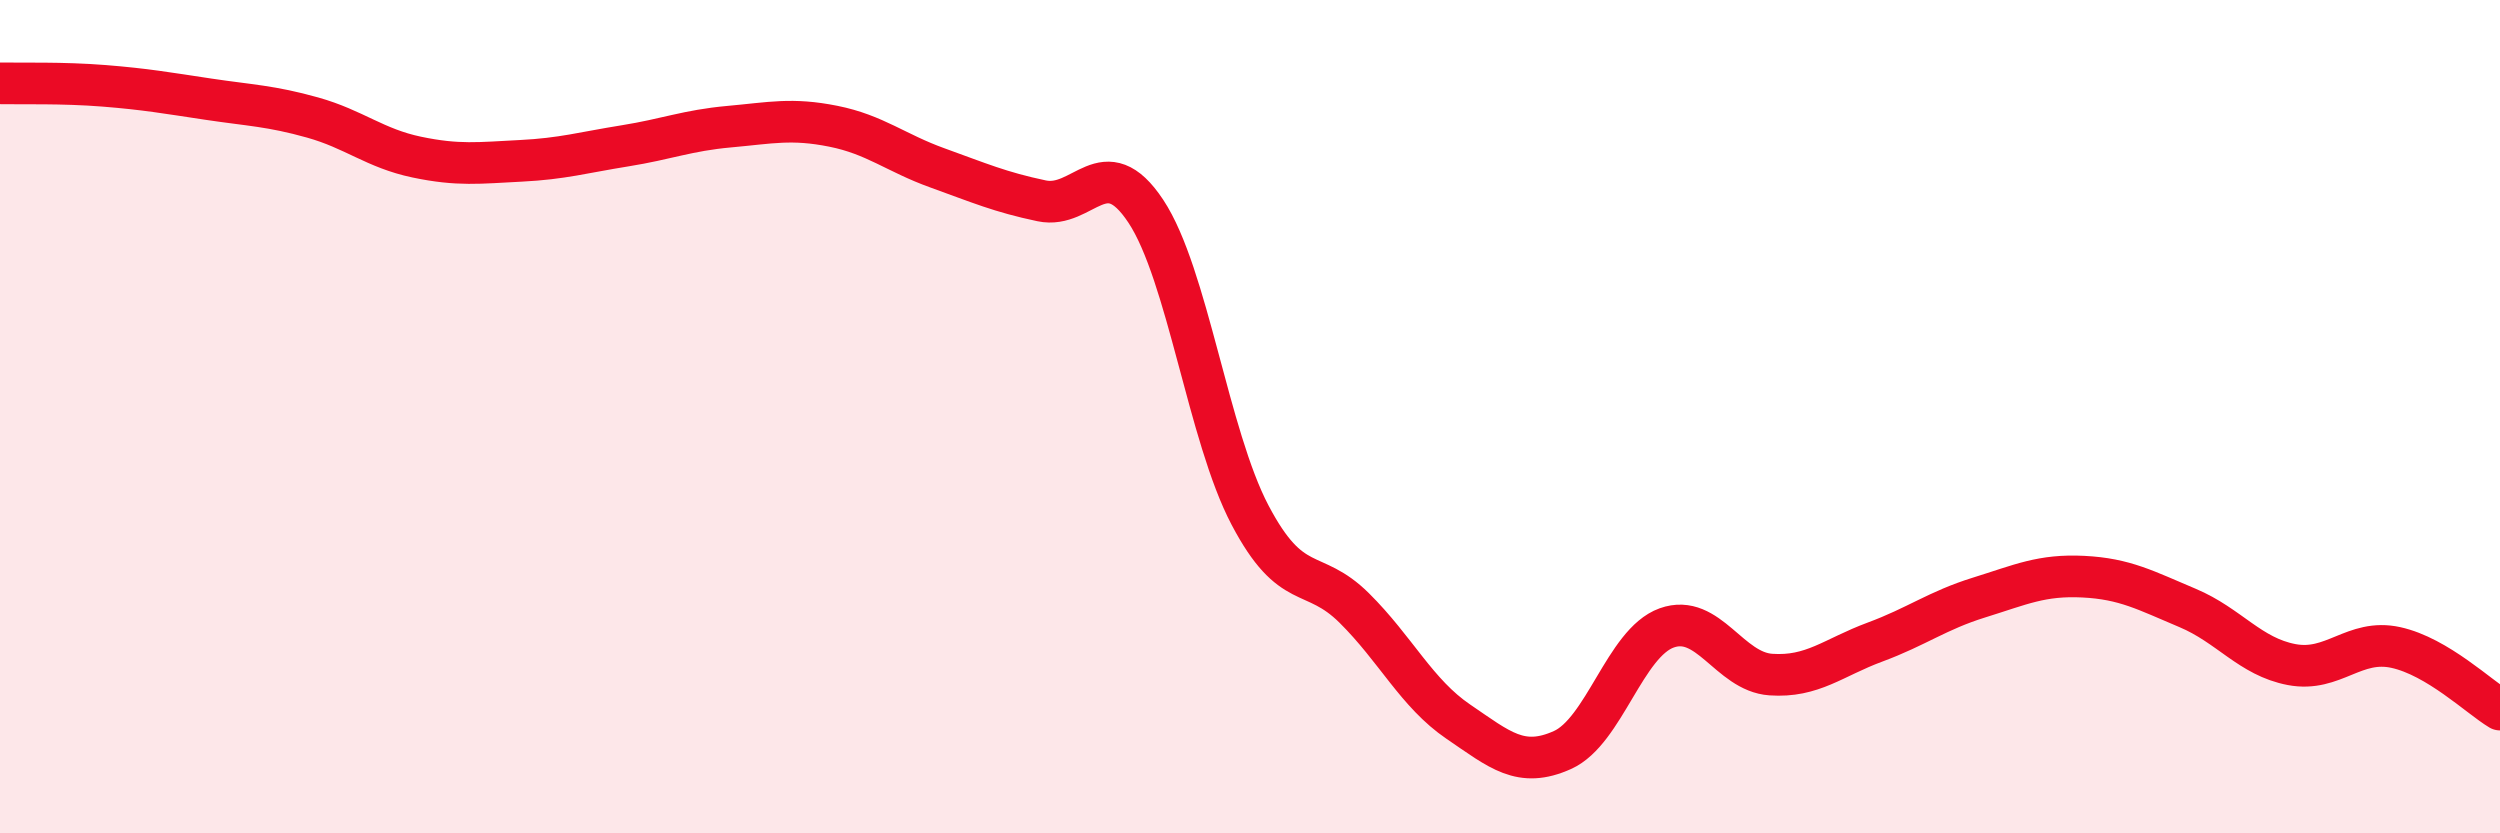 
    <svg width="60" height="20" viewBox="0 0 60 20" xmlns="http://www.w3.org/2000/svg">
      <path
        d="M 0,2 C 0.5,2.01 1.5,1.98 2.5,2.06 C 3.5,2.14 4,2.23 5,2.38 C 6,2.53 6.5,2.54 7.5,2.82 C 8.5,3.1 9,3.56 10,3.77 C 11,3.98 11.5,3.91 12.5,3.86 C 13.5,3.81 14,3.66 15,3.5 C 16,3.34 16.5,3.13 17.5,3.04 C 18.5,2.95 19,2.83 20,3.03 C 21,3.23 21.5,3.67 22.5,4.03 C 23.5,4.39 24,4.61 25,4.82 C 26,5.03 26.5,3.56 27.5,5.07 C 28.5,6.58 29,10.46 30,12.36 C 31,14.26 31.5,13.6 32.5,14.59 C 33.5,15.58 34,16.64 35,17.32 C 36,18 36.5,18.45 37.5,18 C 38.5,17.55 39,15.43 40,15.07 C 41,14.71 41.5,16.12 42.5,16.19 C 43.5,16.26 44,15.78 45,15.41 C 46,15.04 46.5,14.65 47.5,14.34 C 48.5,14.03 49,13.79 50,13.84 C 51,13.89 51.5,14.17 52.5,14.59 C 53.5,15.01 54,15.76 55,15.95 C 56,16.14 56.5,15.32 57.5,15.54 C 58.5,15.76 59.5,16.73 60,17.03L60 20L0 20Z"
        fill="#EB0A25"
        opacity="0.1"
        stroke-linecap="round"
        stroke-linejoin="round"
      />
      <path
        d="M 0,2 C 0.5,2.01 1.5,1.98 2.5,2.06 C 3.5,2.14 4,2.23 5,2.38 C 6,2.53 6.5,2.54 7.5,2.82 C 8.5,3.1 9,3.56 10,3.77 C 11,3.98 11.5,3.91 12.5,3.86 C 13.5,3.81 14,3.66 15,3.5 C 16,3.34 16.5,3.13 17.5,3.04 C 18.5,2.95 19,2.83 20,3.03 C 21,3.23 21.5,3.67 22.5,4.03 C 23.5,4.39 24,4.61 25,4.82 C 26,5.03 26.5,3.56 27.5,5.07 C 28.5,6.58 29,10.46 30,12.36 C 31,14.26 31.5,13.6 32.5,14.59 C 33.5,15.58 34,16.64 35,17.32 C 36,18 36.5,18.45 37.5,18 C 38.5,17.55 39,15.43 40,15.07 C 41,14.71 41.5,16.12 42.5,16.19 C 43.5,16.26 44,15.78 45,15.41 C 46,15.04 46.5,14.65 47.5,14.34 C 48.5,14.03 49,13.79 50,13.84 C 51,13.89 51.5,14.17 52.5,14.59 C 53.5,15.01 54,15.76 55,15.95 C 56,16.14 56.5,15.32 57.5,15.54 C 58.5,15.76 59.5,16.73 60,17.03"
        stroke="#EB0A25"
        stroke-width="1"
        fill="none"
        stroke-linecap="round"
        stroke-linejoin="round"
      />
    </svg>
  